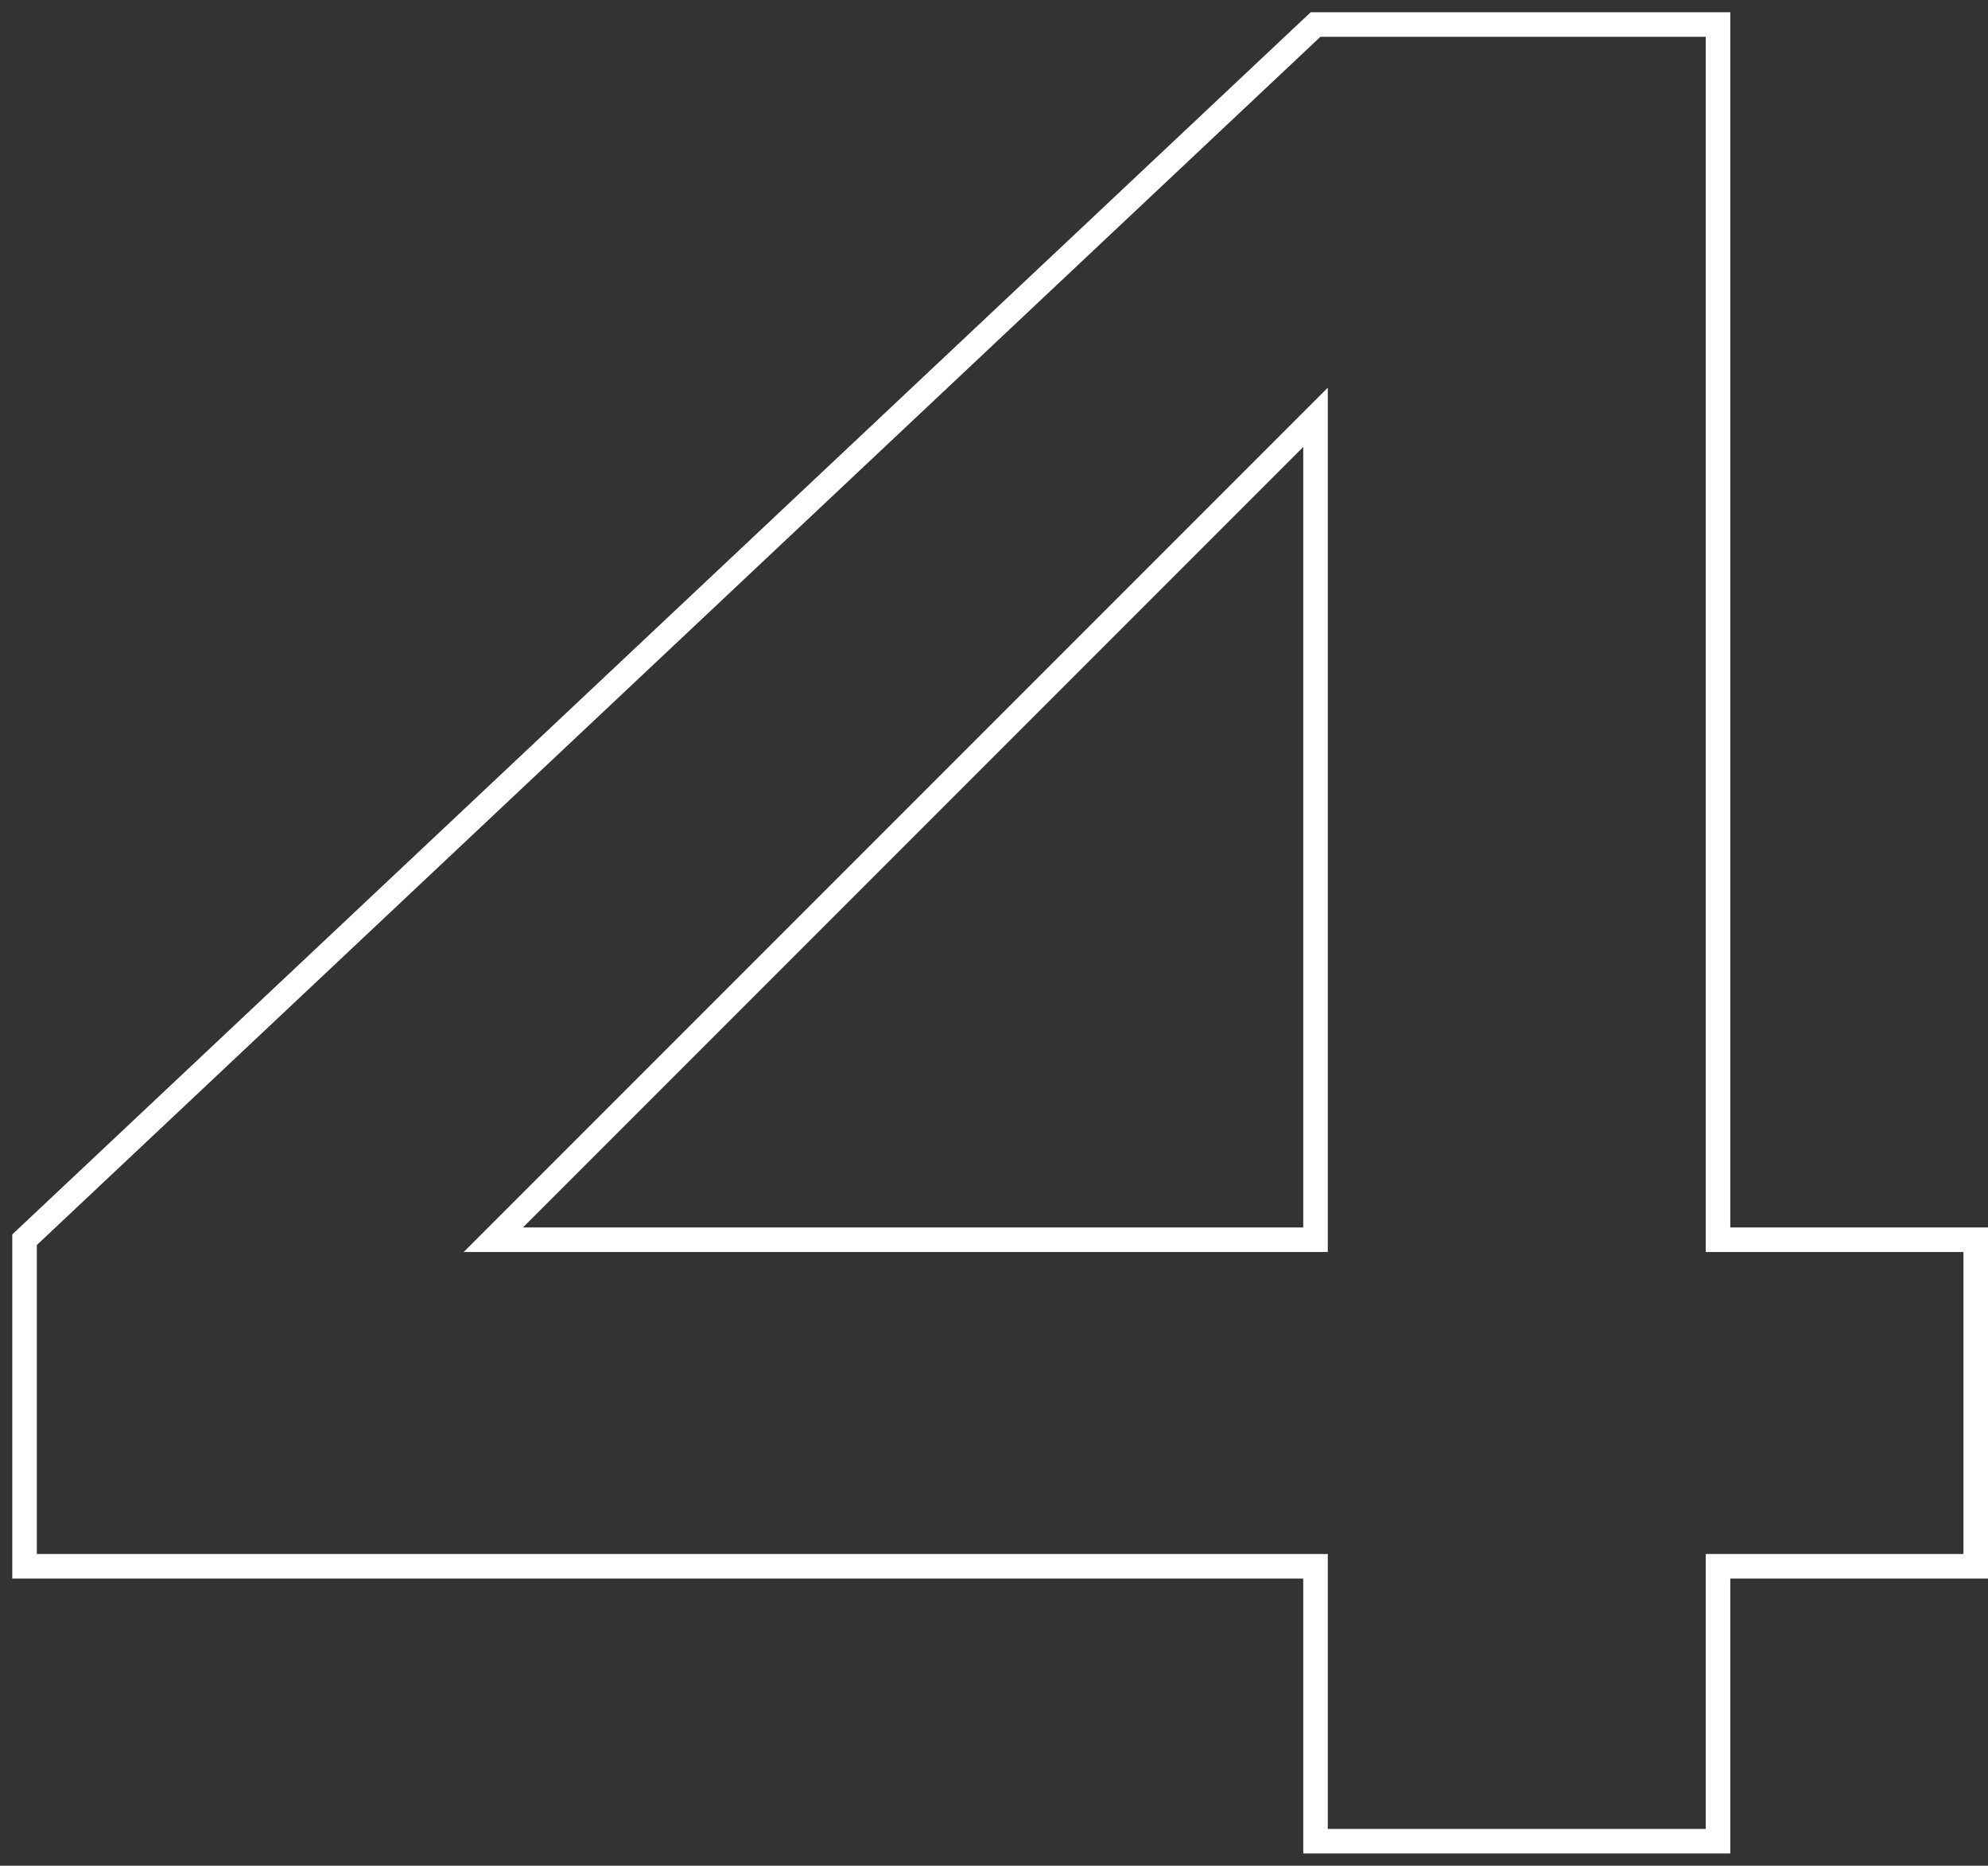 <?xml version="1.0" encoding="UTF-8"?> <svg xmlns="http://www.w3.org/2000/svg" width="81" height="76" viewBox="0 0 81 76" fill="none"><rect x="0" y="0" width="81" height="76" fill="#333333" stroke="none"/><path d="M70 50.5H80.5V63.8H70V75H53.6V63.8H1V50.5L53.6 1H70V50.5ZM53.6 17L20.1 50.5H53.6V17Z" stroke="white"></path></svg> 